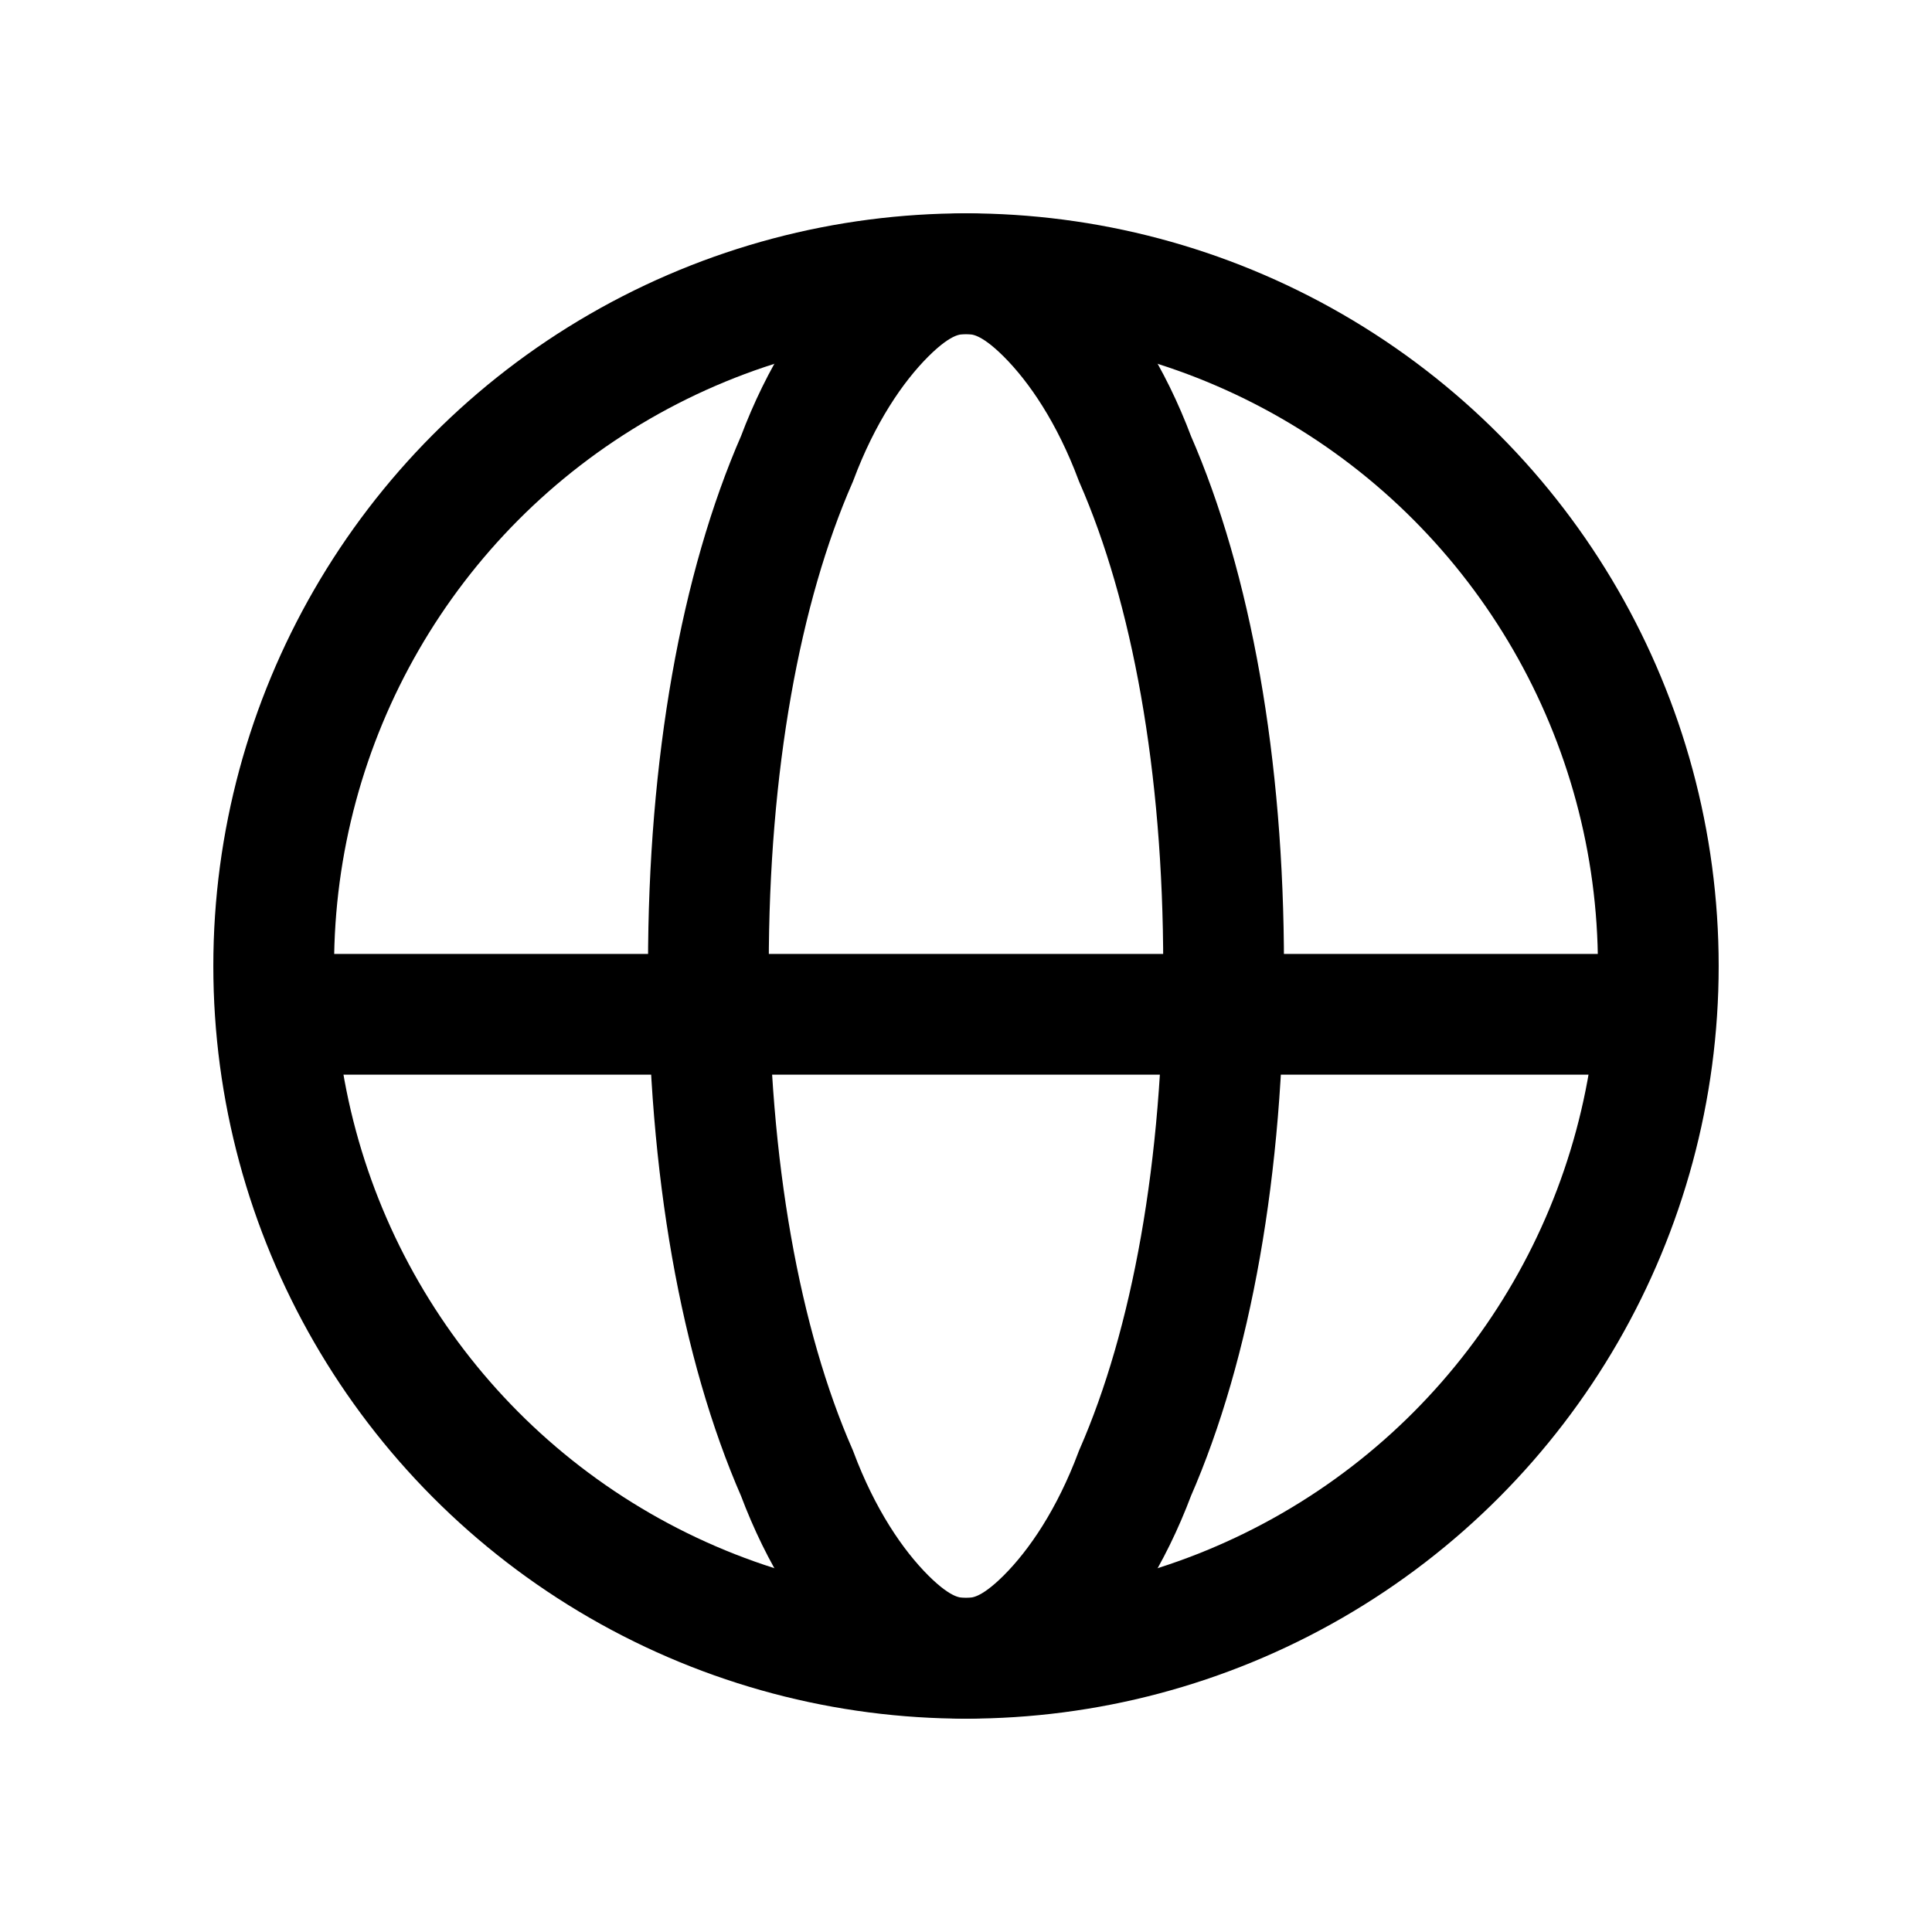<svg xmlns="http://www.w3.org/2000/svg" width="24px" height="24px" viewBox="0 0 24 24" fill="none" stroke="currentcolor">
<circle stroke-width="1.5" cx="12" cy="12" r="8.6"/>
<path stroke-width="1.5" d="M15.2,12c0,2.5-0.4,4.7-1.1,6.3c-0.3,0.8-0.7,1.4-1.1,1.8c-0.4,0.4-0.7,0.5-1,0.5s-0.6-0.1-1-0.5
	c-0.4-0.4-0.8-1-1.1-1.8c-0.7-1.6-1.1-3.8-1.1-6.3c0-2.5,0.4-4.7,1.1-6.3c0.3-0.8,0.7-1.4,1.1-1.8c0.4-0.4,0.7-0.5,1-0.5
	s0.6,0.1,1,0.5c0.4,0.4,0.8,1,1.1,1.8C14.8,7.3,15.2,9.5,15.2,12z M4,12.6h16"/>
</svg>
